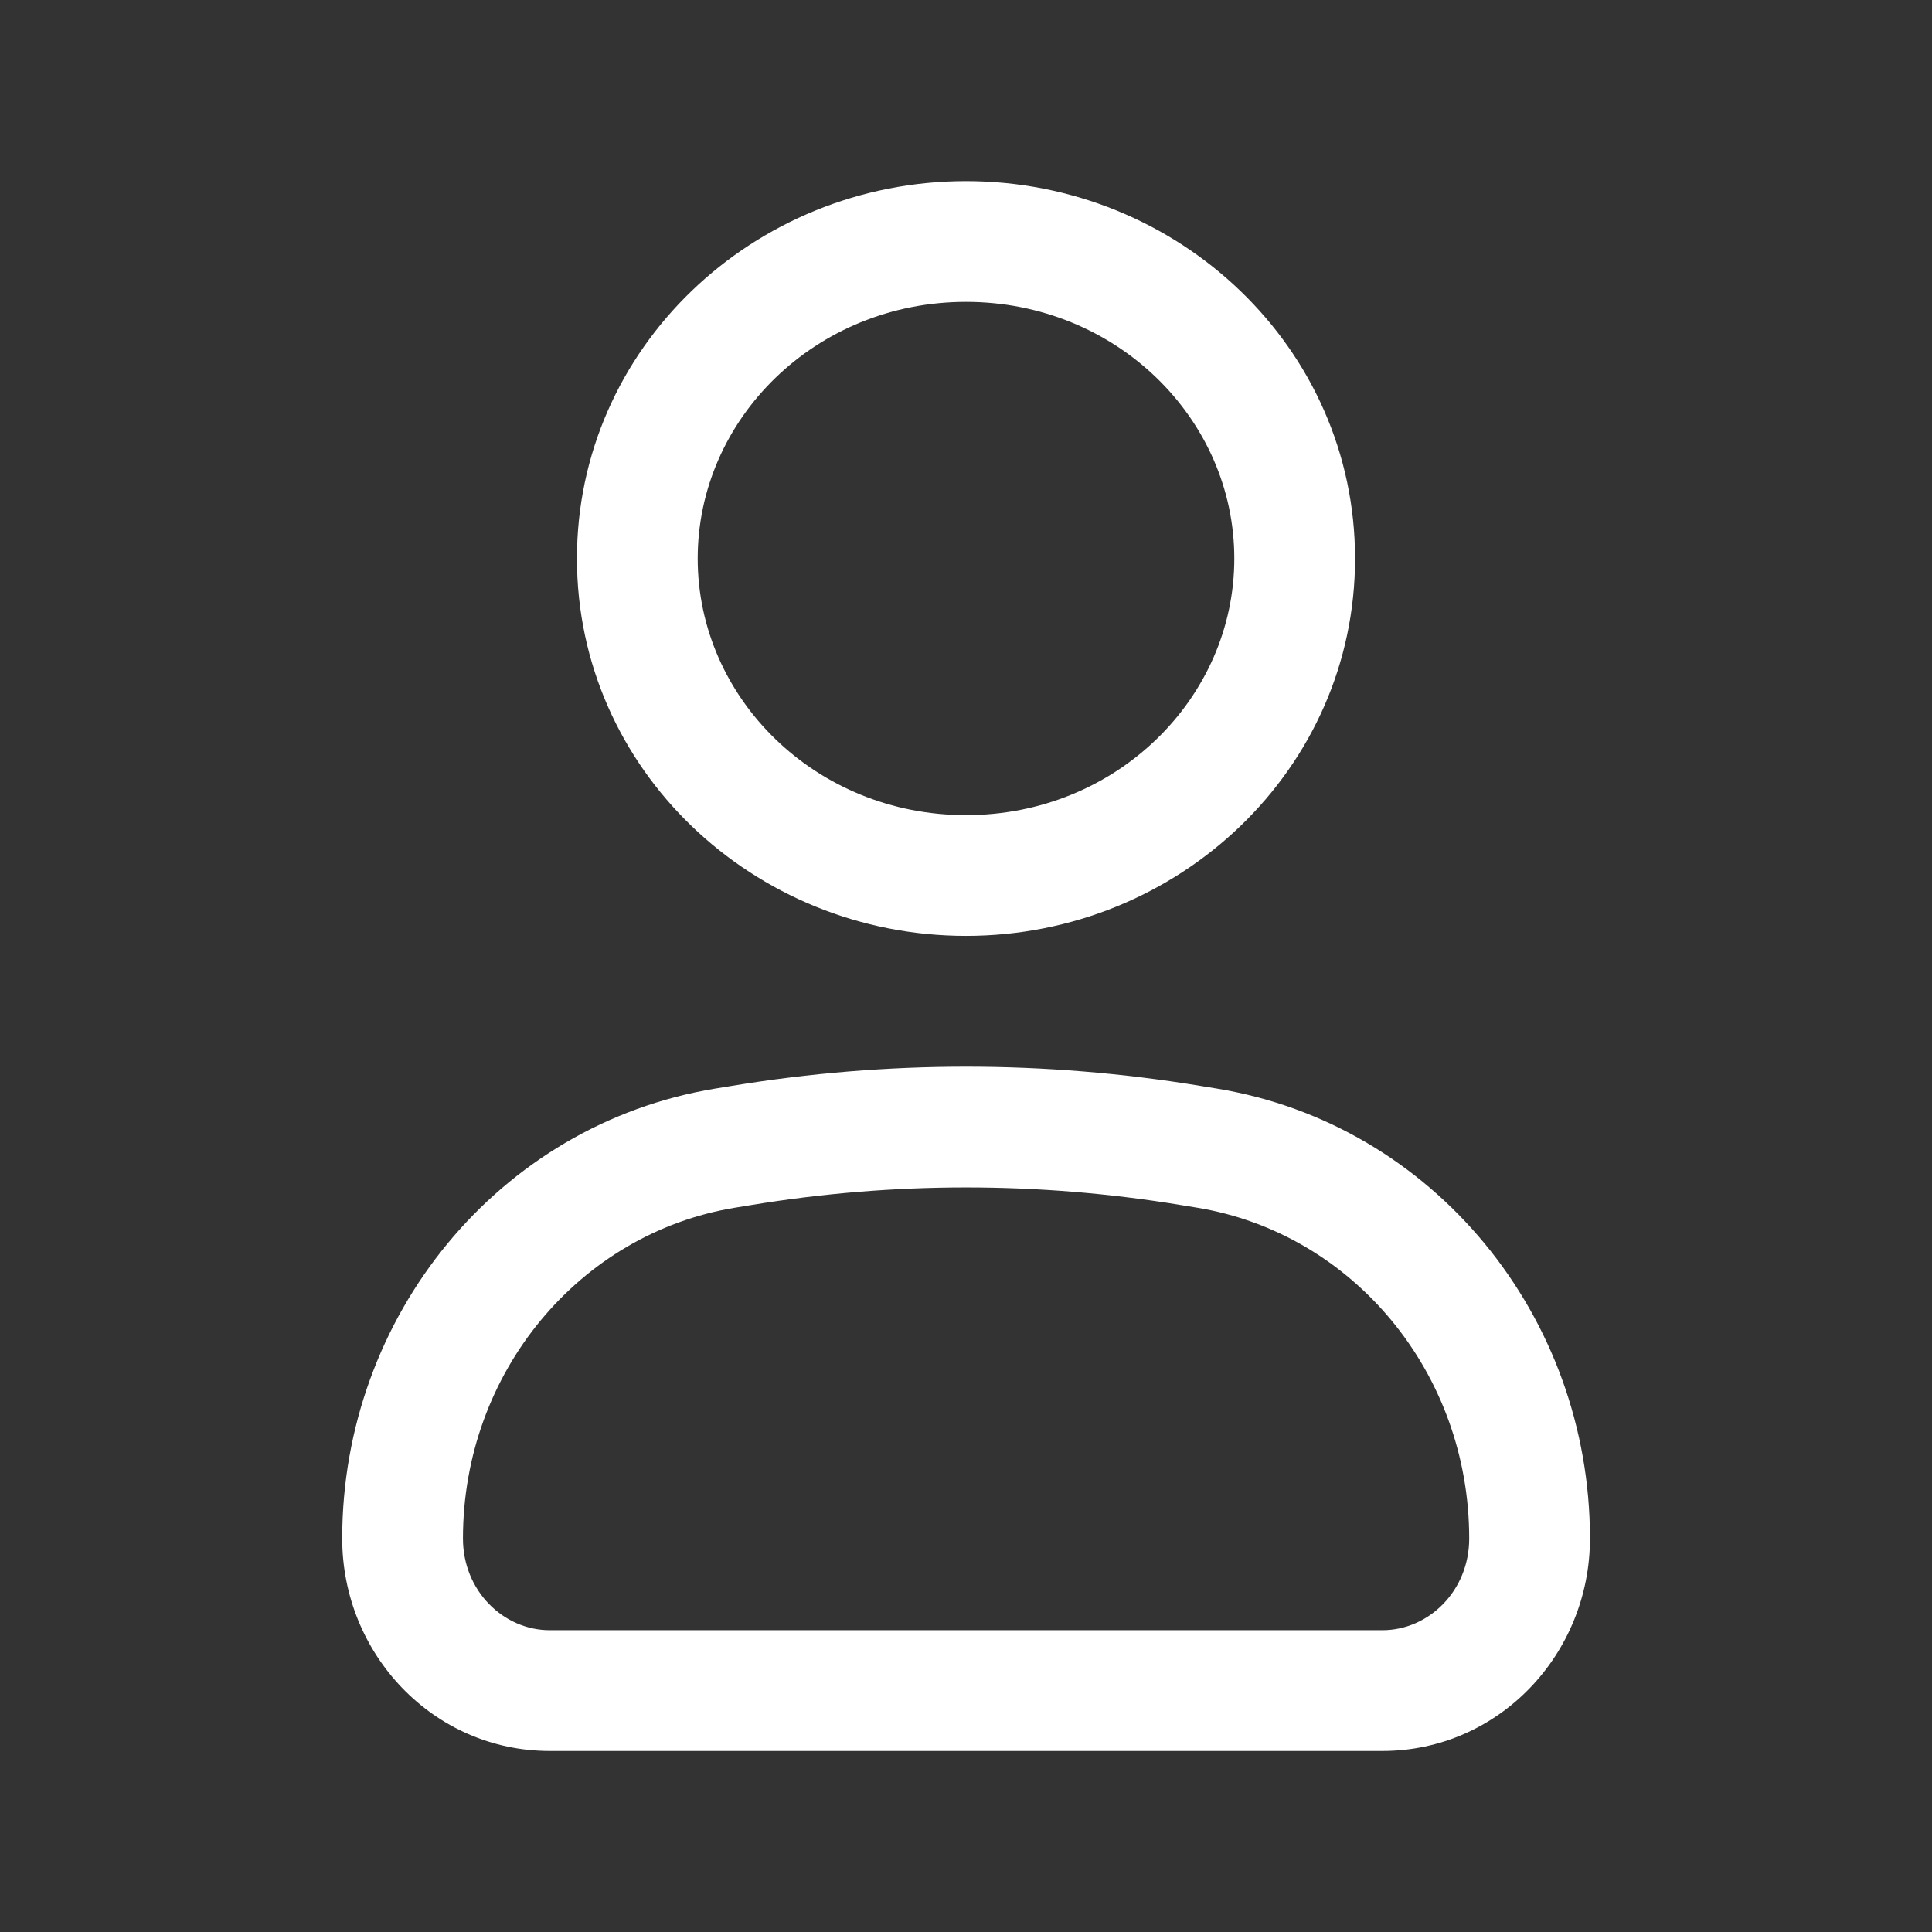 <?xml version="1.0" encoding="UTF-8"?> <svg xmlns="http://www.w3.org/2000/svg" xmlns:xlink="http://www.w3.org/1999/xlink" xmlns:svgjs="http://svgjs.dev/svgjs" fill="none" height="300" viewBox="0 0 24 24" width="300" version="1.1"><rect x="0" y="0" width="24" height="24" fill="#333333" stroke="none"/><g width="100%" height="100%" transform="matrix(1,0,0,1,0,0)"><path clip-rule="evenodd" d="m12 3.75c-1.867 0-3.333 1.453-3.333 3.188s1.466 3.188 3.333 3.188 3.333-1.453 3.333-3.188-1.466-3.188-3.333-3.188zm-4.833 3.188c0-2.614 2.19-4.688 4.833-4.688 2.643 0 4.833 2.073 4.833 4.688s-2.19 4.688-4.833 4.688c-2.643 0-4.833-2.073-4.833-4.688zm7.5 8.031c-1.766-.291-3.566-.291-5.332 0l-.208.034-.122-.74.122.74c-1.927.318-3.376 2.045-3.376 4.109 0 .652.505 1.139 1.078 1.139h10.344c.573 0 1.078-.487 1.078-1.139 0-2.064-1.449-3.791-3.376-4.109l.122-.74-.122.74zm.244-1.48-.122.74.122-.74.208.034c2.686.443 4.632 2.826 4.632 5.589 0 1.434-1.131 2.639-2.578 2.639h-10.344c-1.447 0-2.578-1.204-2.578-2.639 0-2.763 1.946-5.146 4.632-5.589l.208-.034.122.74-.122-.74c1.928-.318 3.892-.318 5.82 0z" fill="#ffffff" fill-rule="evenodd" fill-opacity="1" data-original-color="#000000ff" stroke="none" stroke-opacity="1"></path></g></svg> 